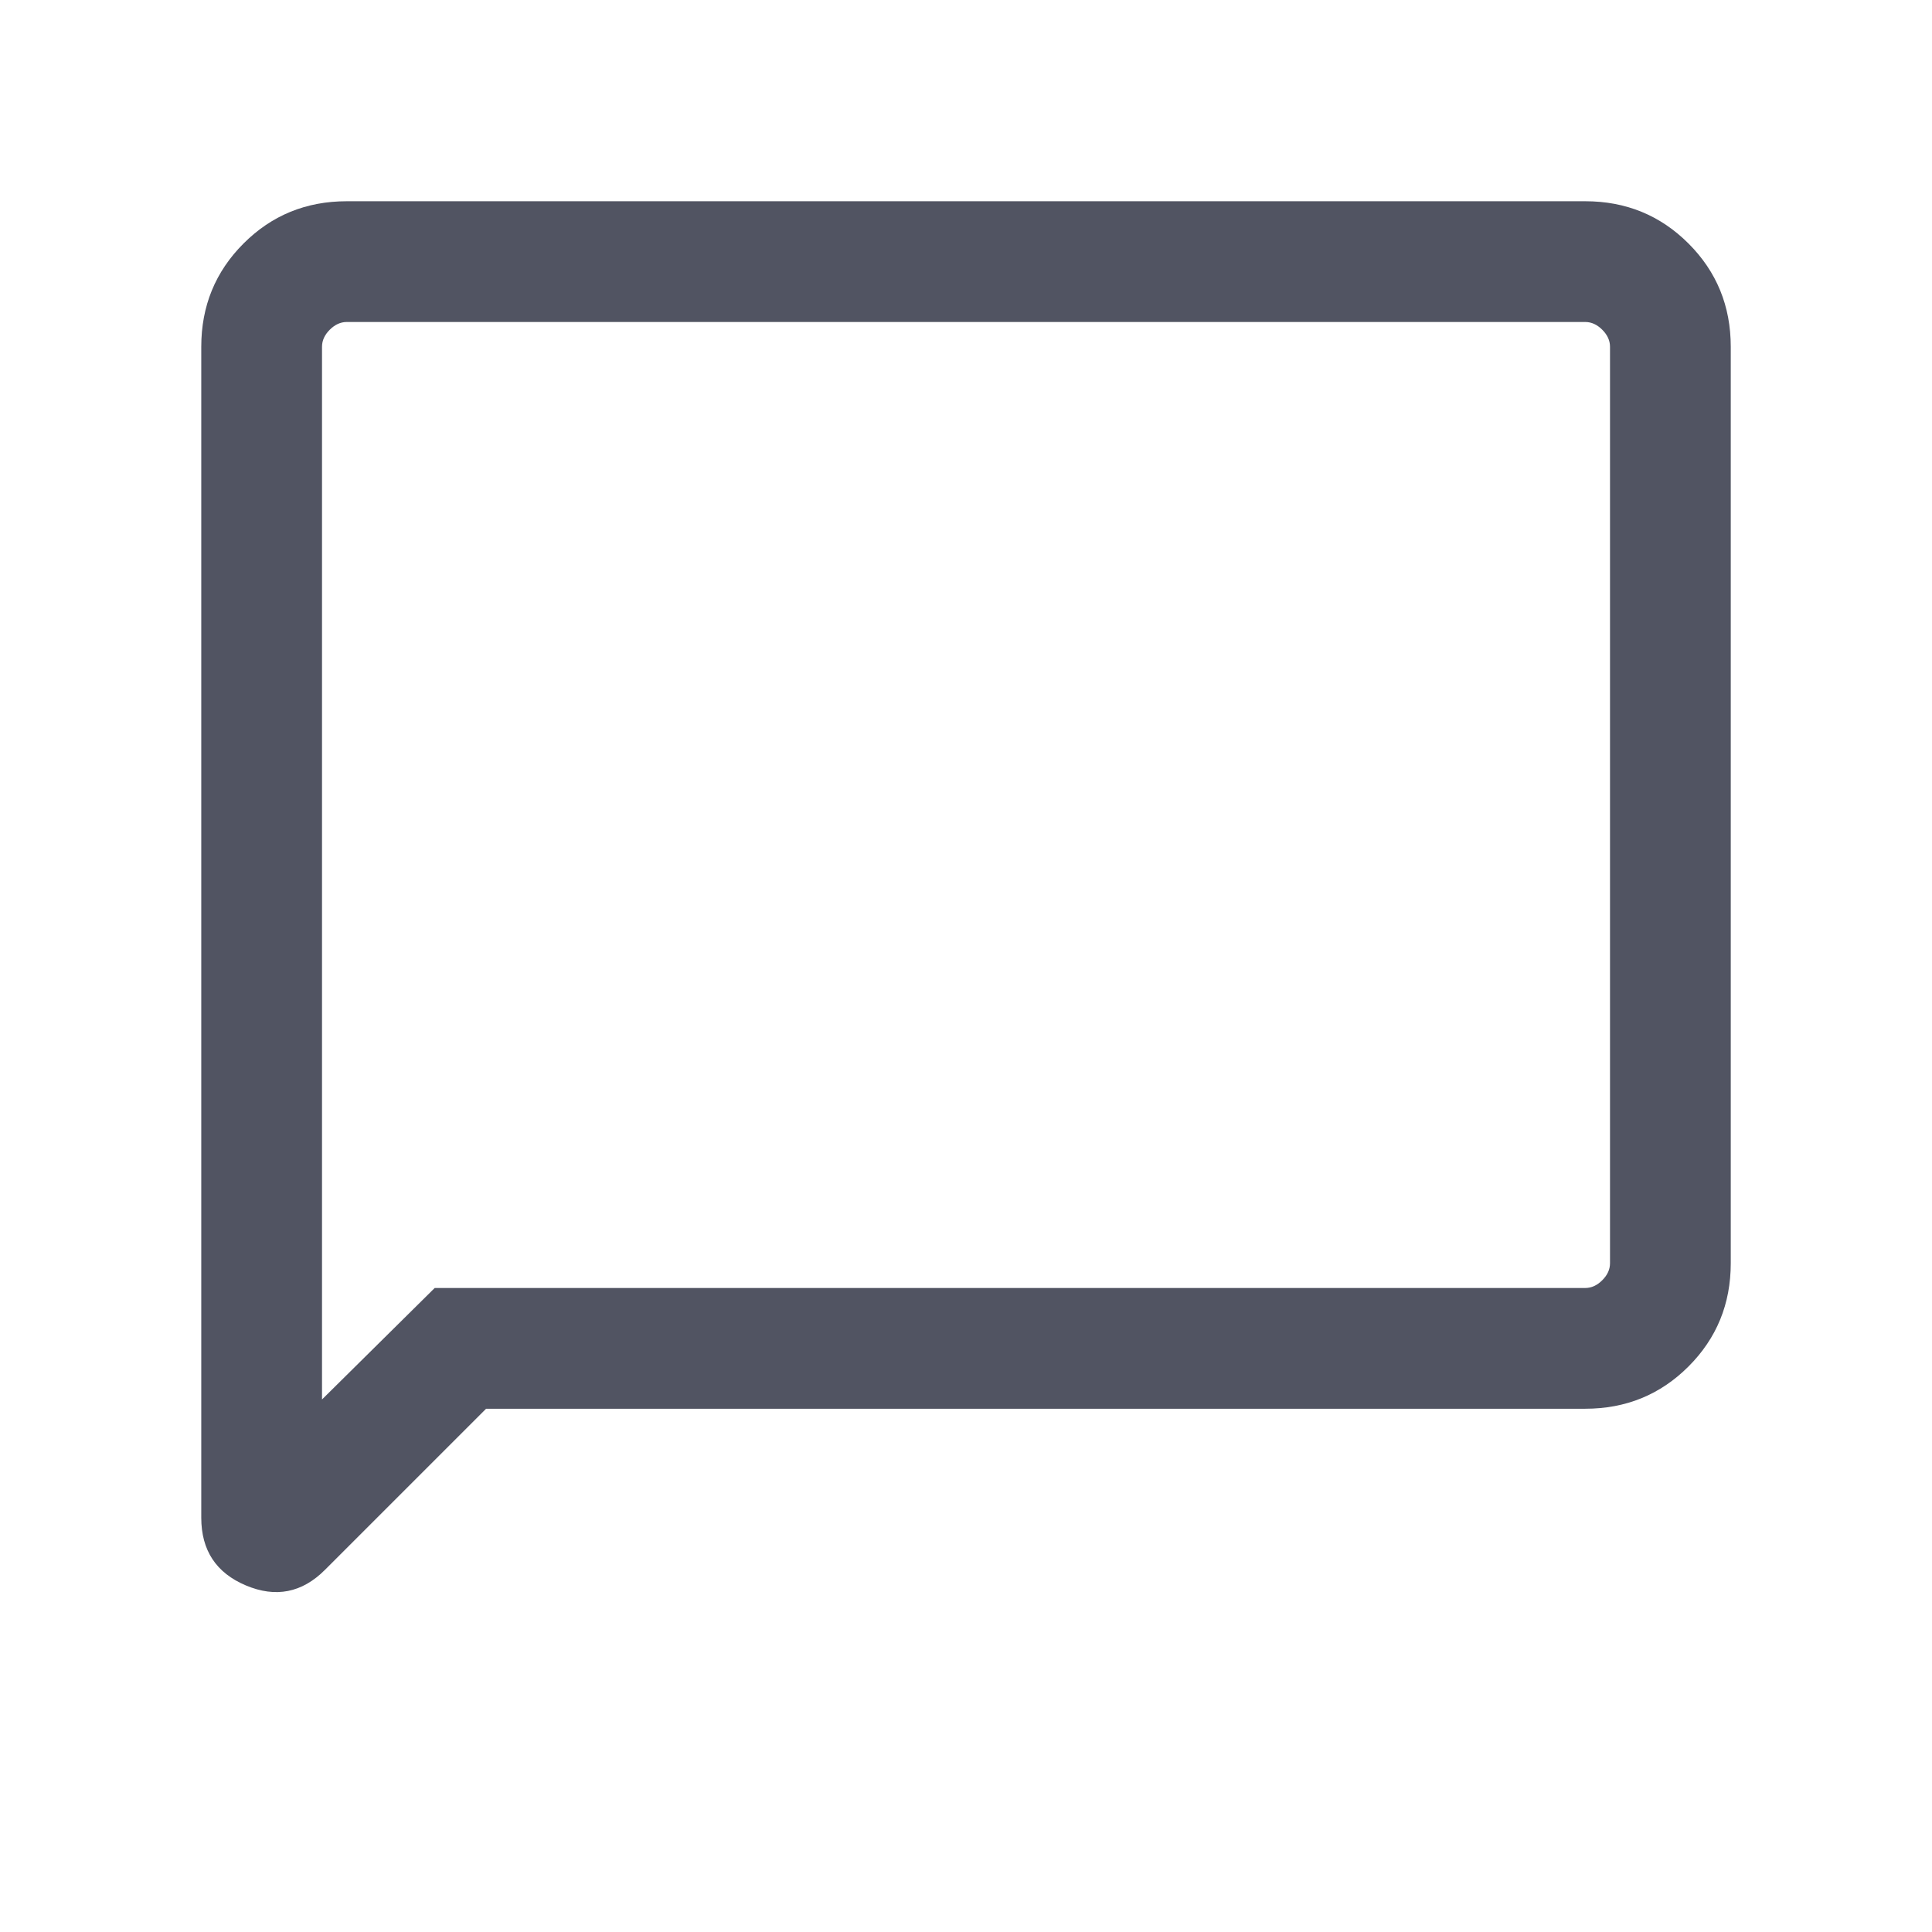 <svg width="80" height="80" viewBox="0 0 80 80" fill="none" xmlns="http://www.w3.org/2000/svg">
<path d="M20.128 58.333L13.455 65.005C12.507 65.954 11.416 66.169 10.183 65.65C8.95 65.131 8.334 64.196 8.334 62.846V14.359C8.334 12.675 8.917 11.25 10.084 10.083C11.25 8.916 12.675 8.333 14.359 8.333H65.641C67.325 8.333 68.75 8.916 69.917 10.083C71.084 11.25 71.667 12.675 71.667 14.359V52.307C71.667 53.991 71.084 55.416 69.917 56.583C68.75 57.75 67.325 58.333 65.641 58.333H20.128ZM18 53.333H65.641C65.898 53.333 66.133 53.226 66.346 53.012C66.56 52.799 66.667 52.564 66.667 52.307V14.359C66.667 14.102 66.56 13.867 66.346 13.654C66.133 13.44 65.898 13.333 65.641 13.333H14.359C14.103 13.333 13.868 13.44 13.654 13.654C13.44 13.867 13.334 14.102 13.334 14.359V57.949L18 53.333Z" fill="#515462"/>
</svg>
